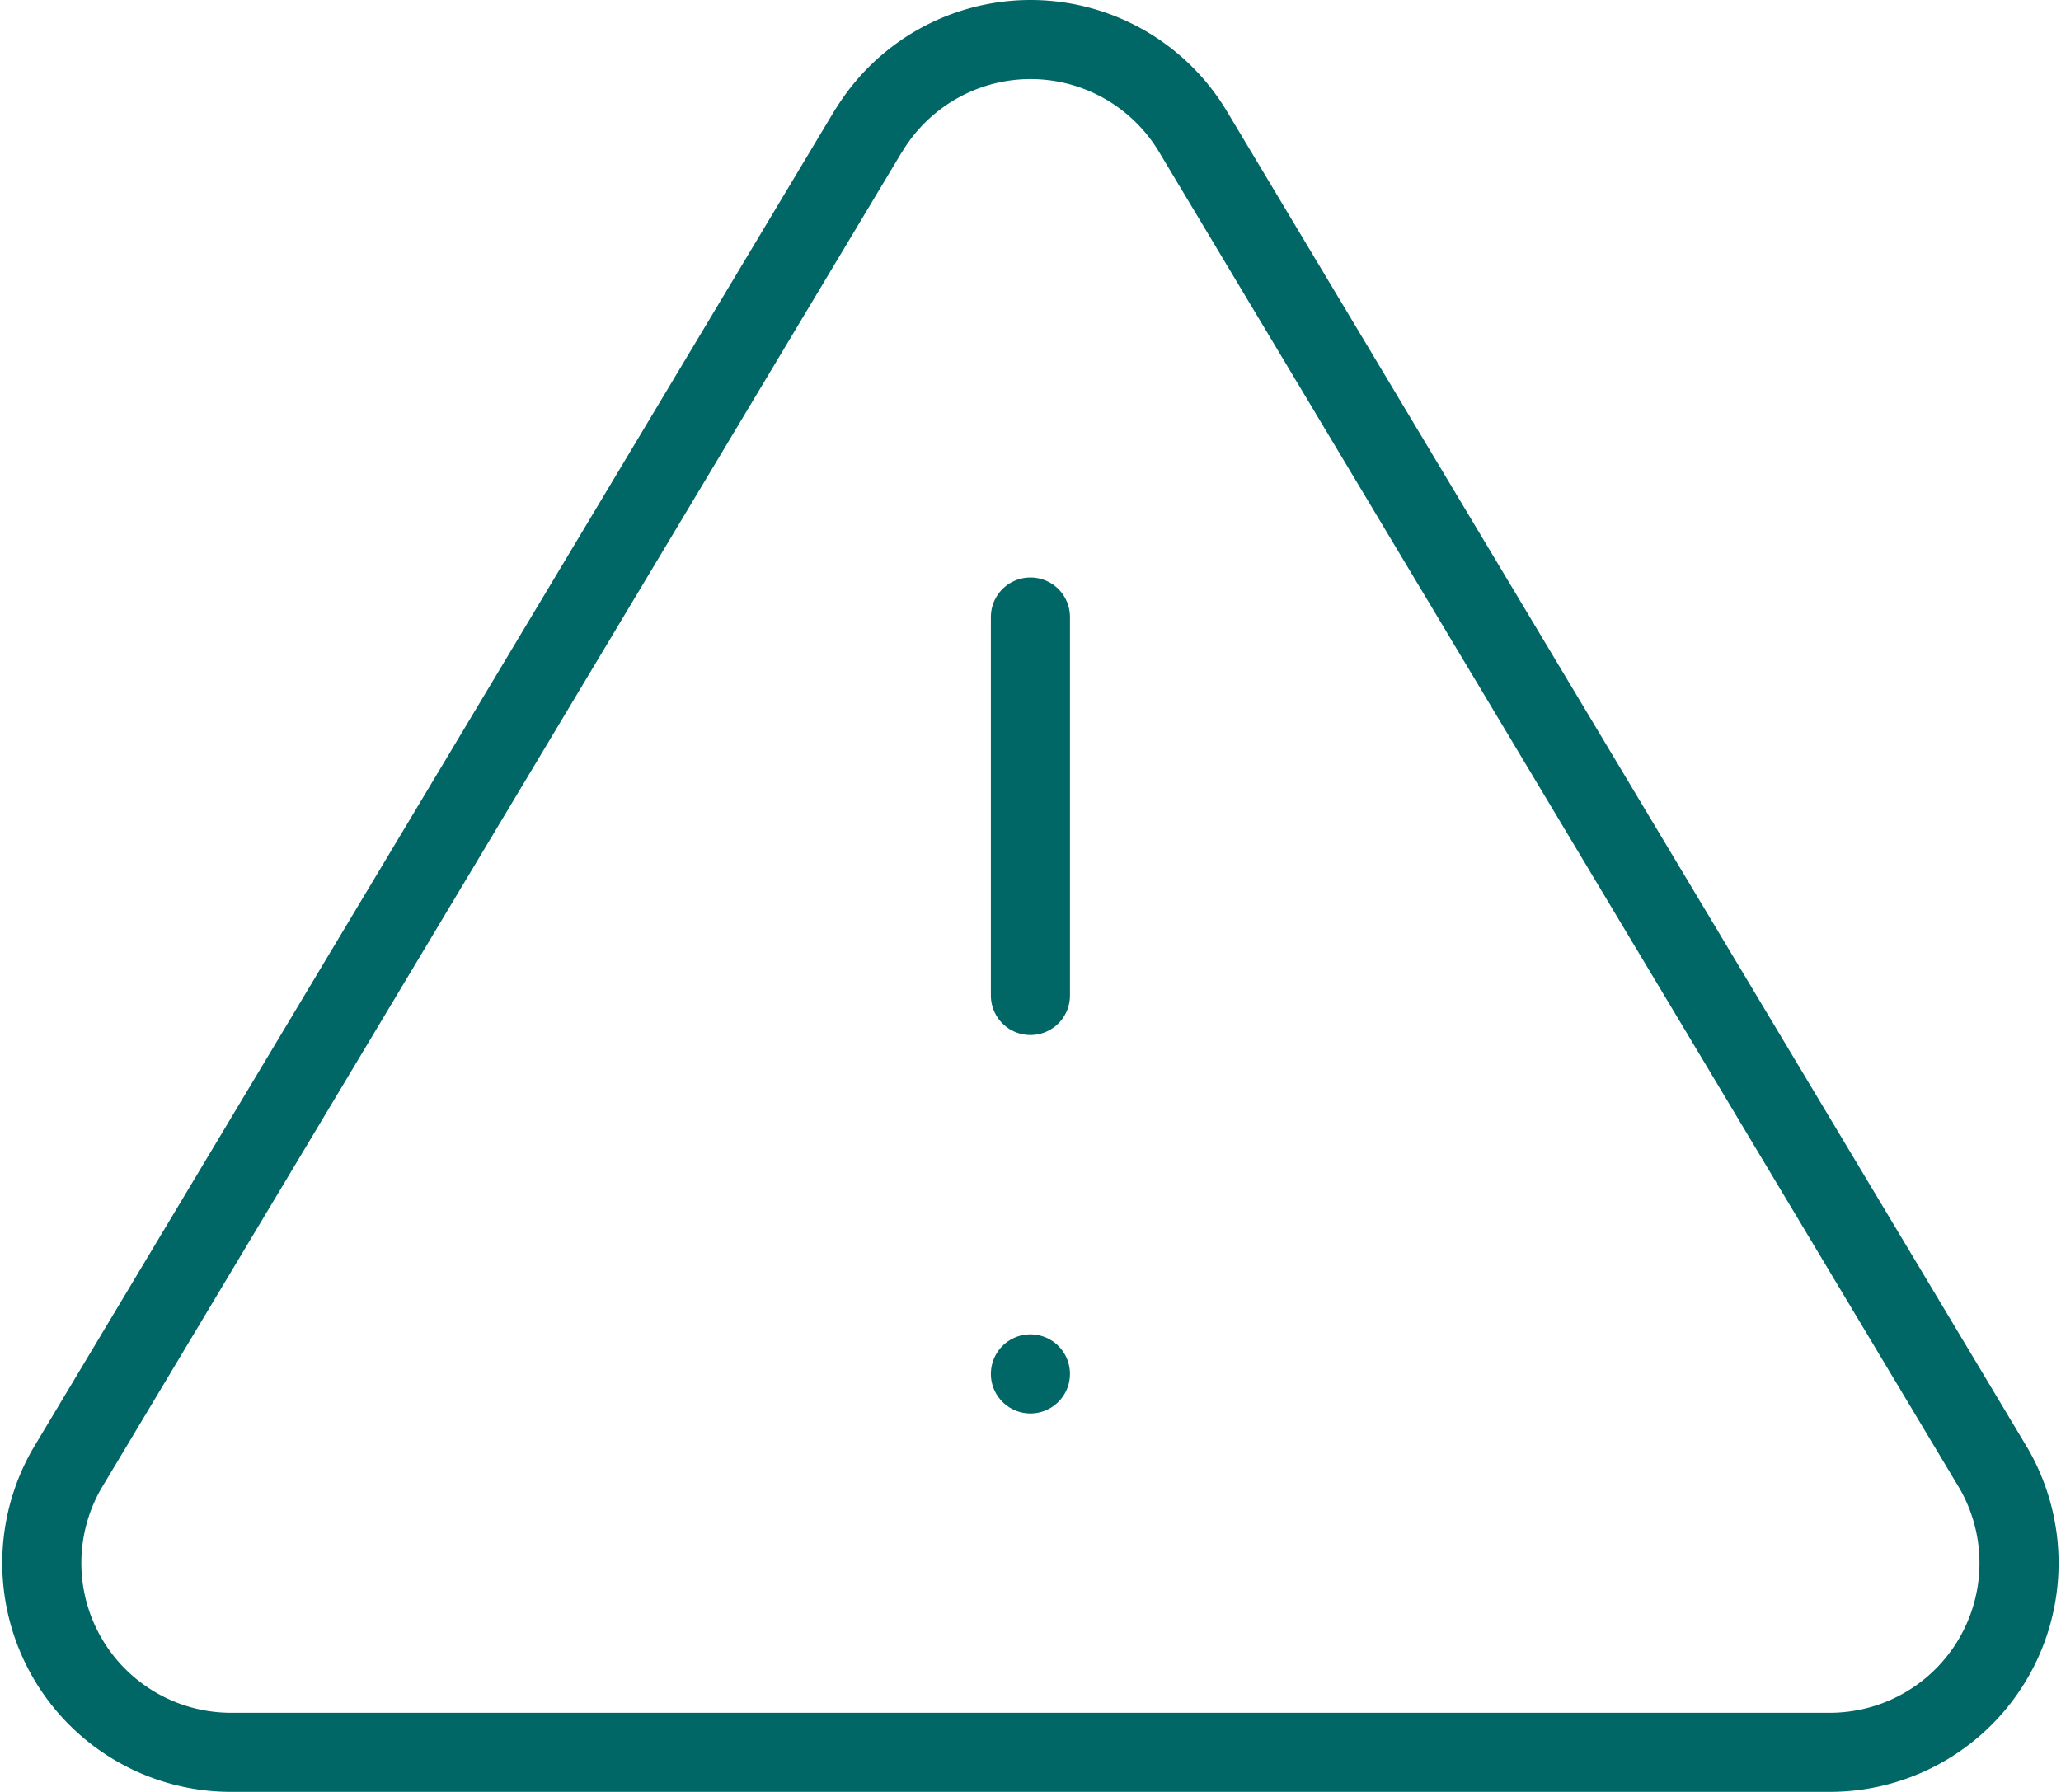 <svg xmlns="http://www.w3.org/2000/svg" width="26.058" height="22.658" viewBox="0 0 26.058 22.658"><defs><style>.a{fill:none;stroke:#066;stroke-linecap:round;stroke-linejoin:round;}</style></defs><g transform="translate(-1.024 -2.397)"><path class="a" d="M12.006,4.049,1.873,20.966a2.393,2.393,0,0,0,2.046,3.589H24.185a2.393,2.393,0,0,0,2.046-3.589L16.1,4.049a2.393,2.393,0,0,0-4.092,0Z" transform="translate(0)"/><line class="a" y2="4.786" transform="translate(14.052 10.199)"/><line class="a" transform="translate(14.052 19.77)"/></g></svg>